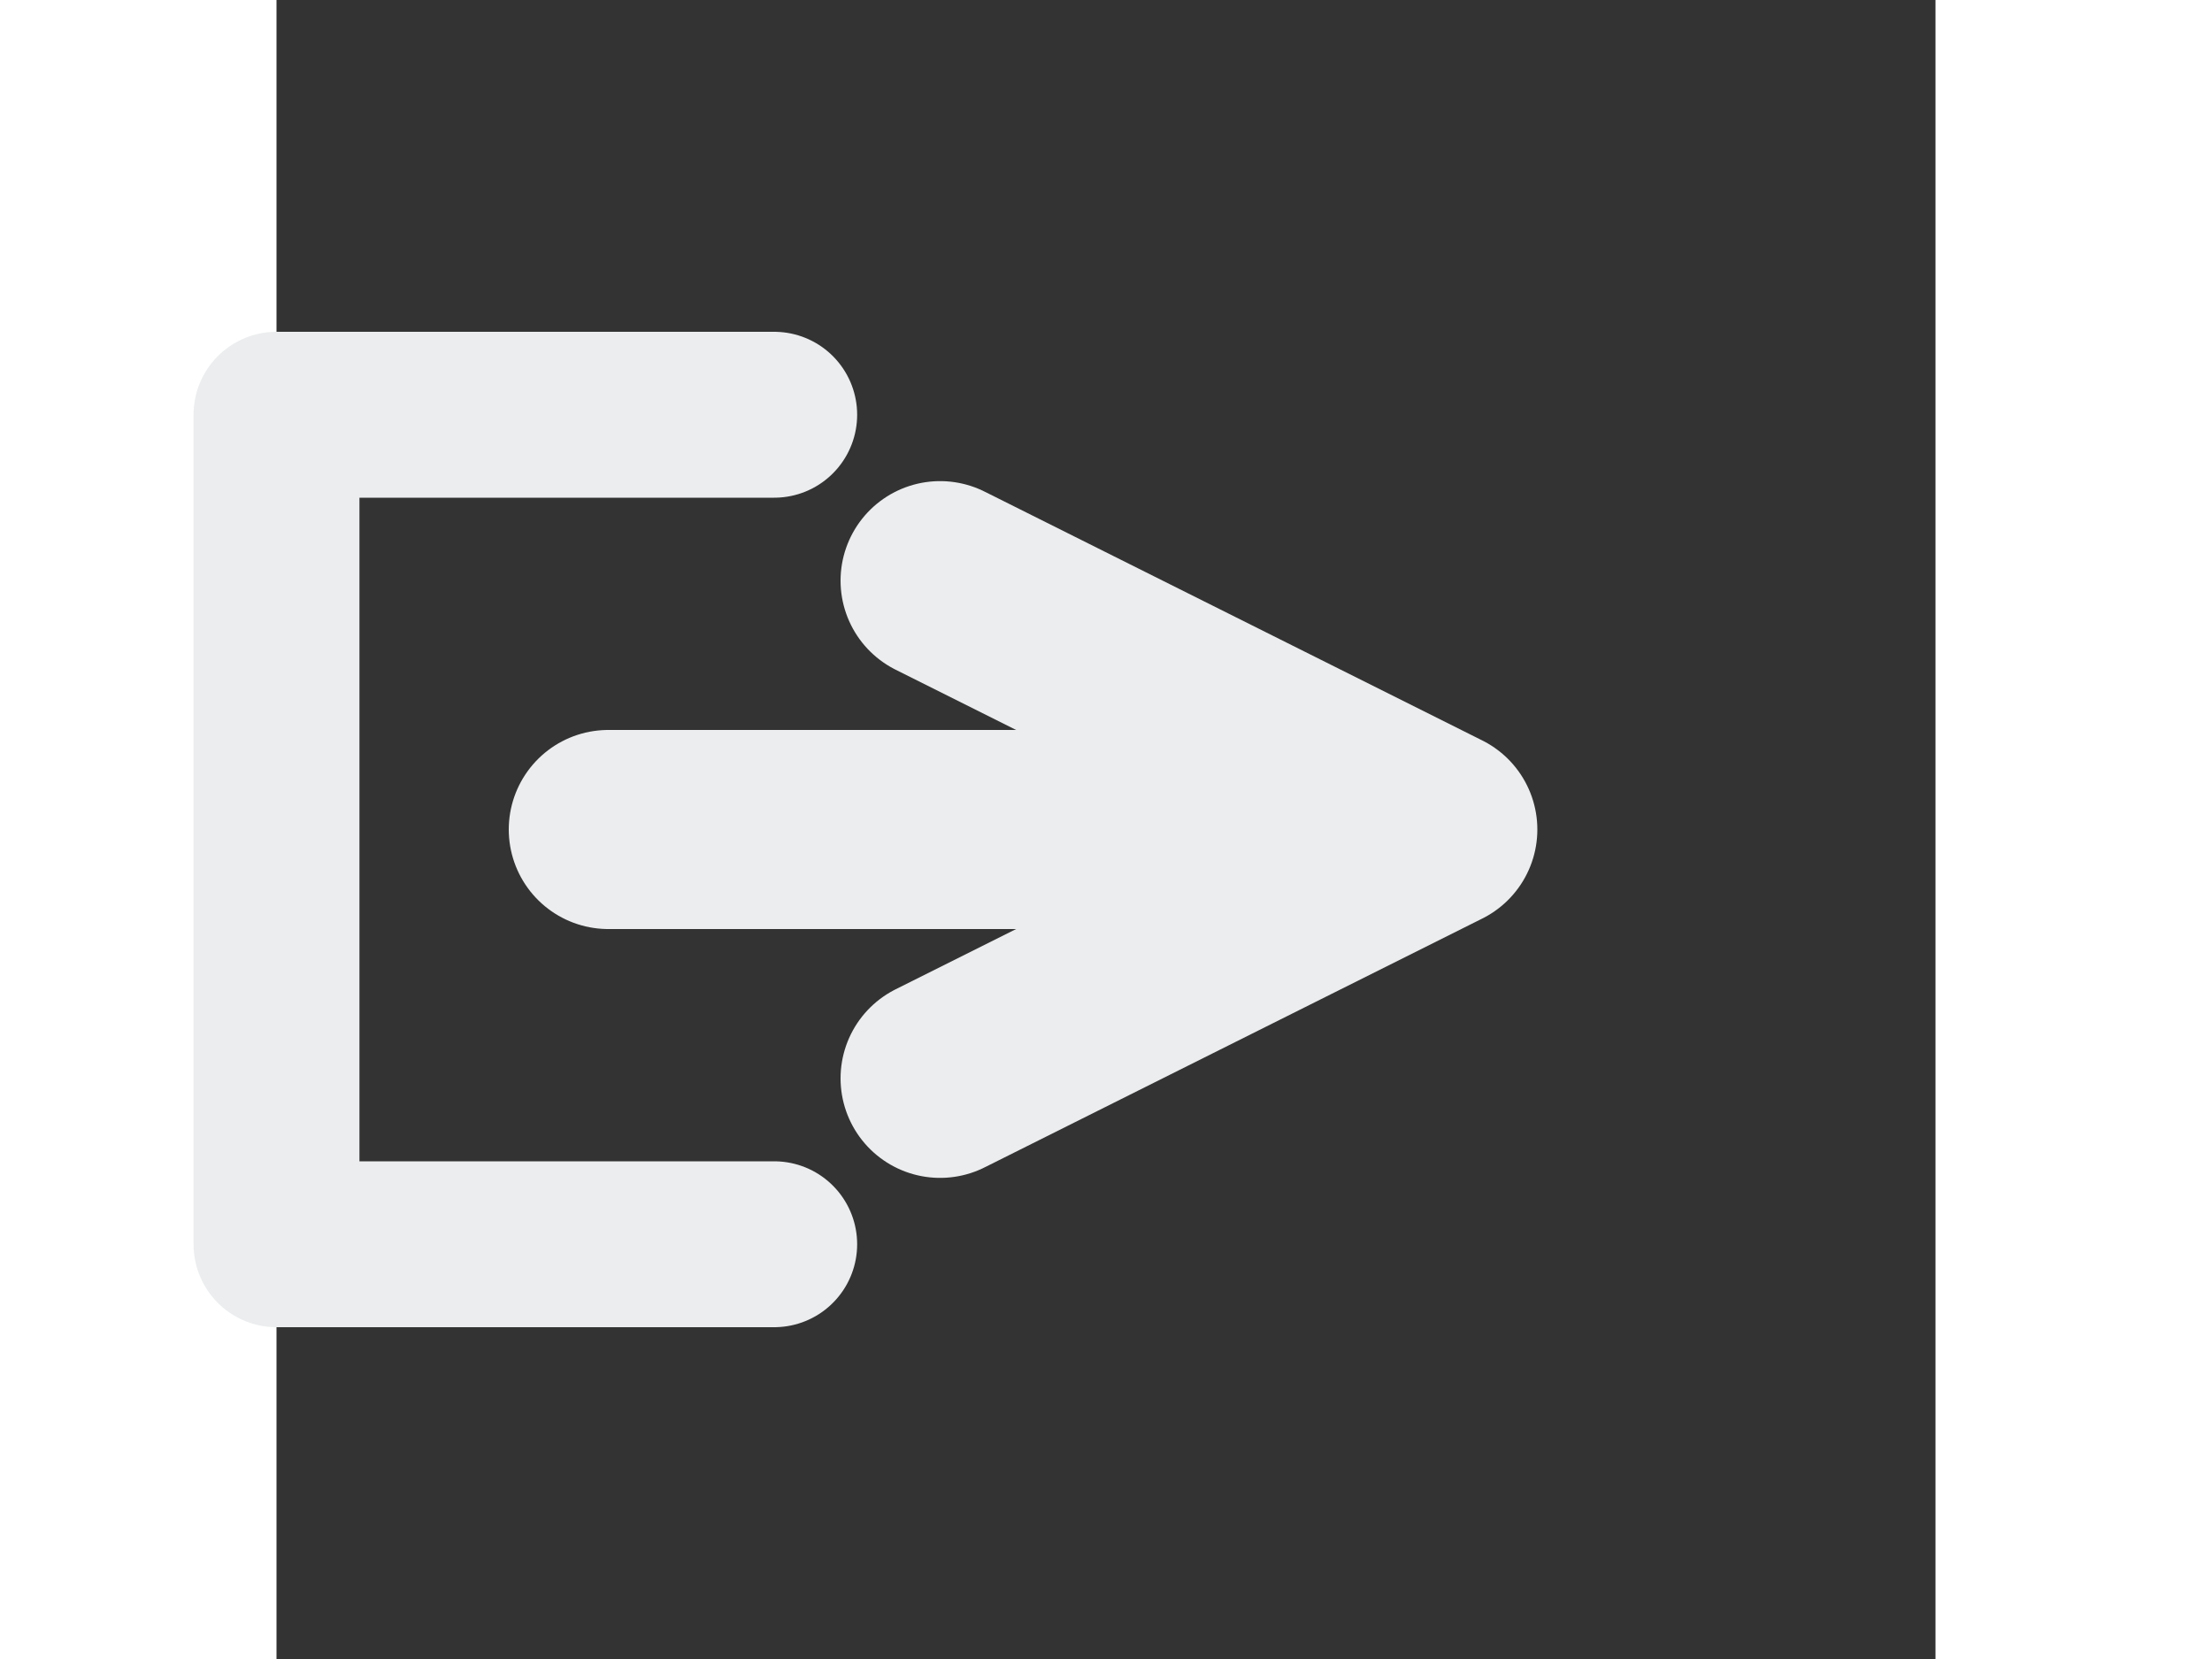 <svg width="200" height="150" viewBox="0 0 100 100" xmlns="http://www.w3.org/2000/svg">
  
  <rect x="0" y="0" width="100" height="100" fill="#333333" stroke="none"/>
  
  <path d="M 0 25 L 30 25 M 0 75 L 30 75 M 0 25 L 0 75"
        fill="none" 
        stroke="#EBEDEE" 
        stroke-width="10" 
        stroke-linecap="round" 
        stroke-linejoin="round"/>

  <path d="M 20 50 L 70 50 M 70 50 L 40 35 M 70 50 L 40 65"
        fill="none" 
        stroke="#EBEDEE" 
        stroke-width="12" 
        stroke-linecap="round" 
        stroke-linejoin="round"/>
</svg>